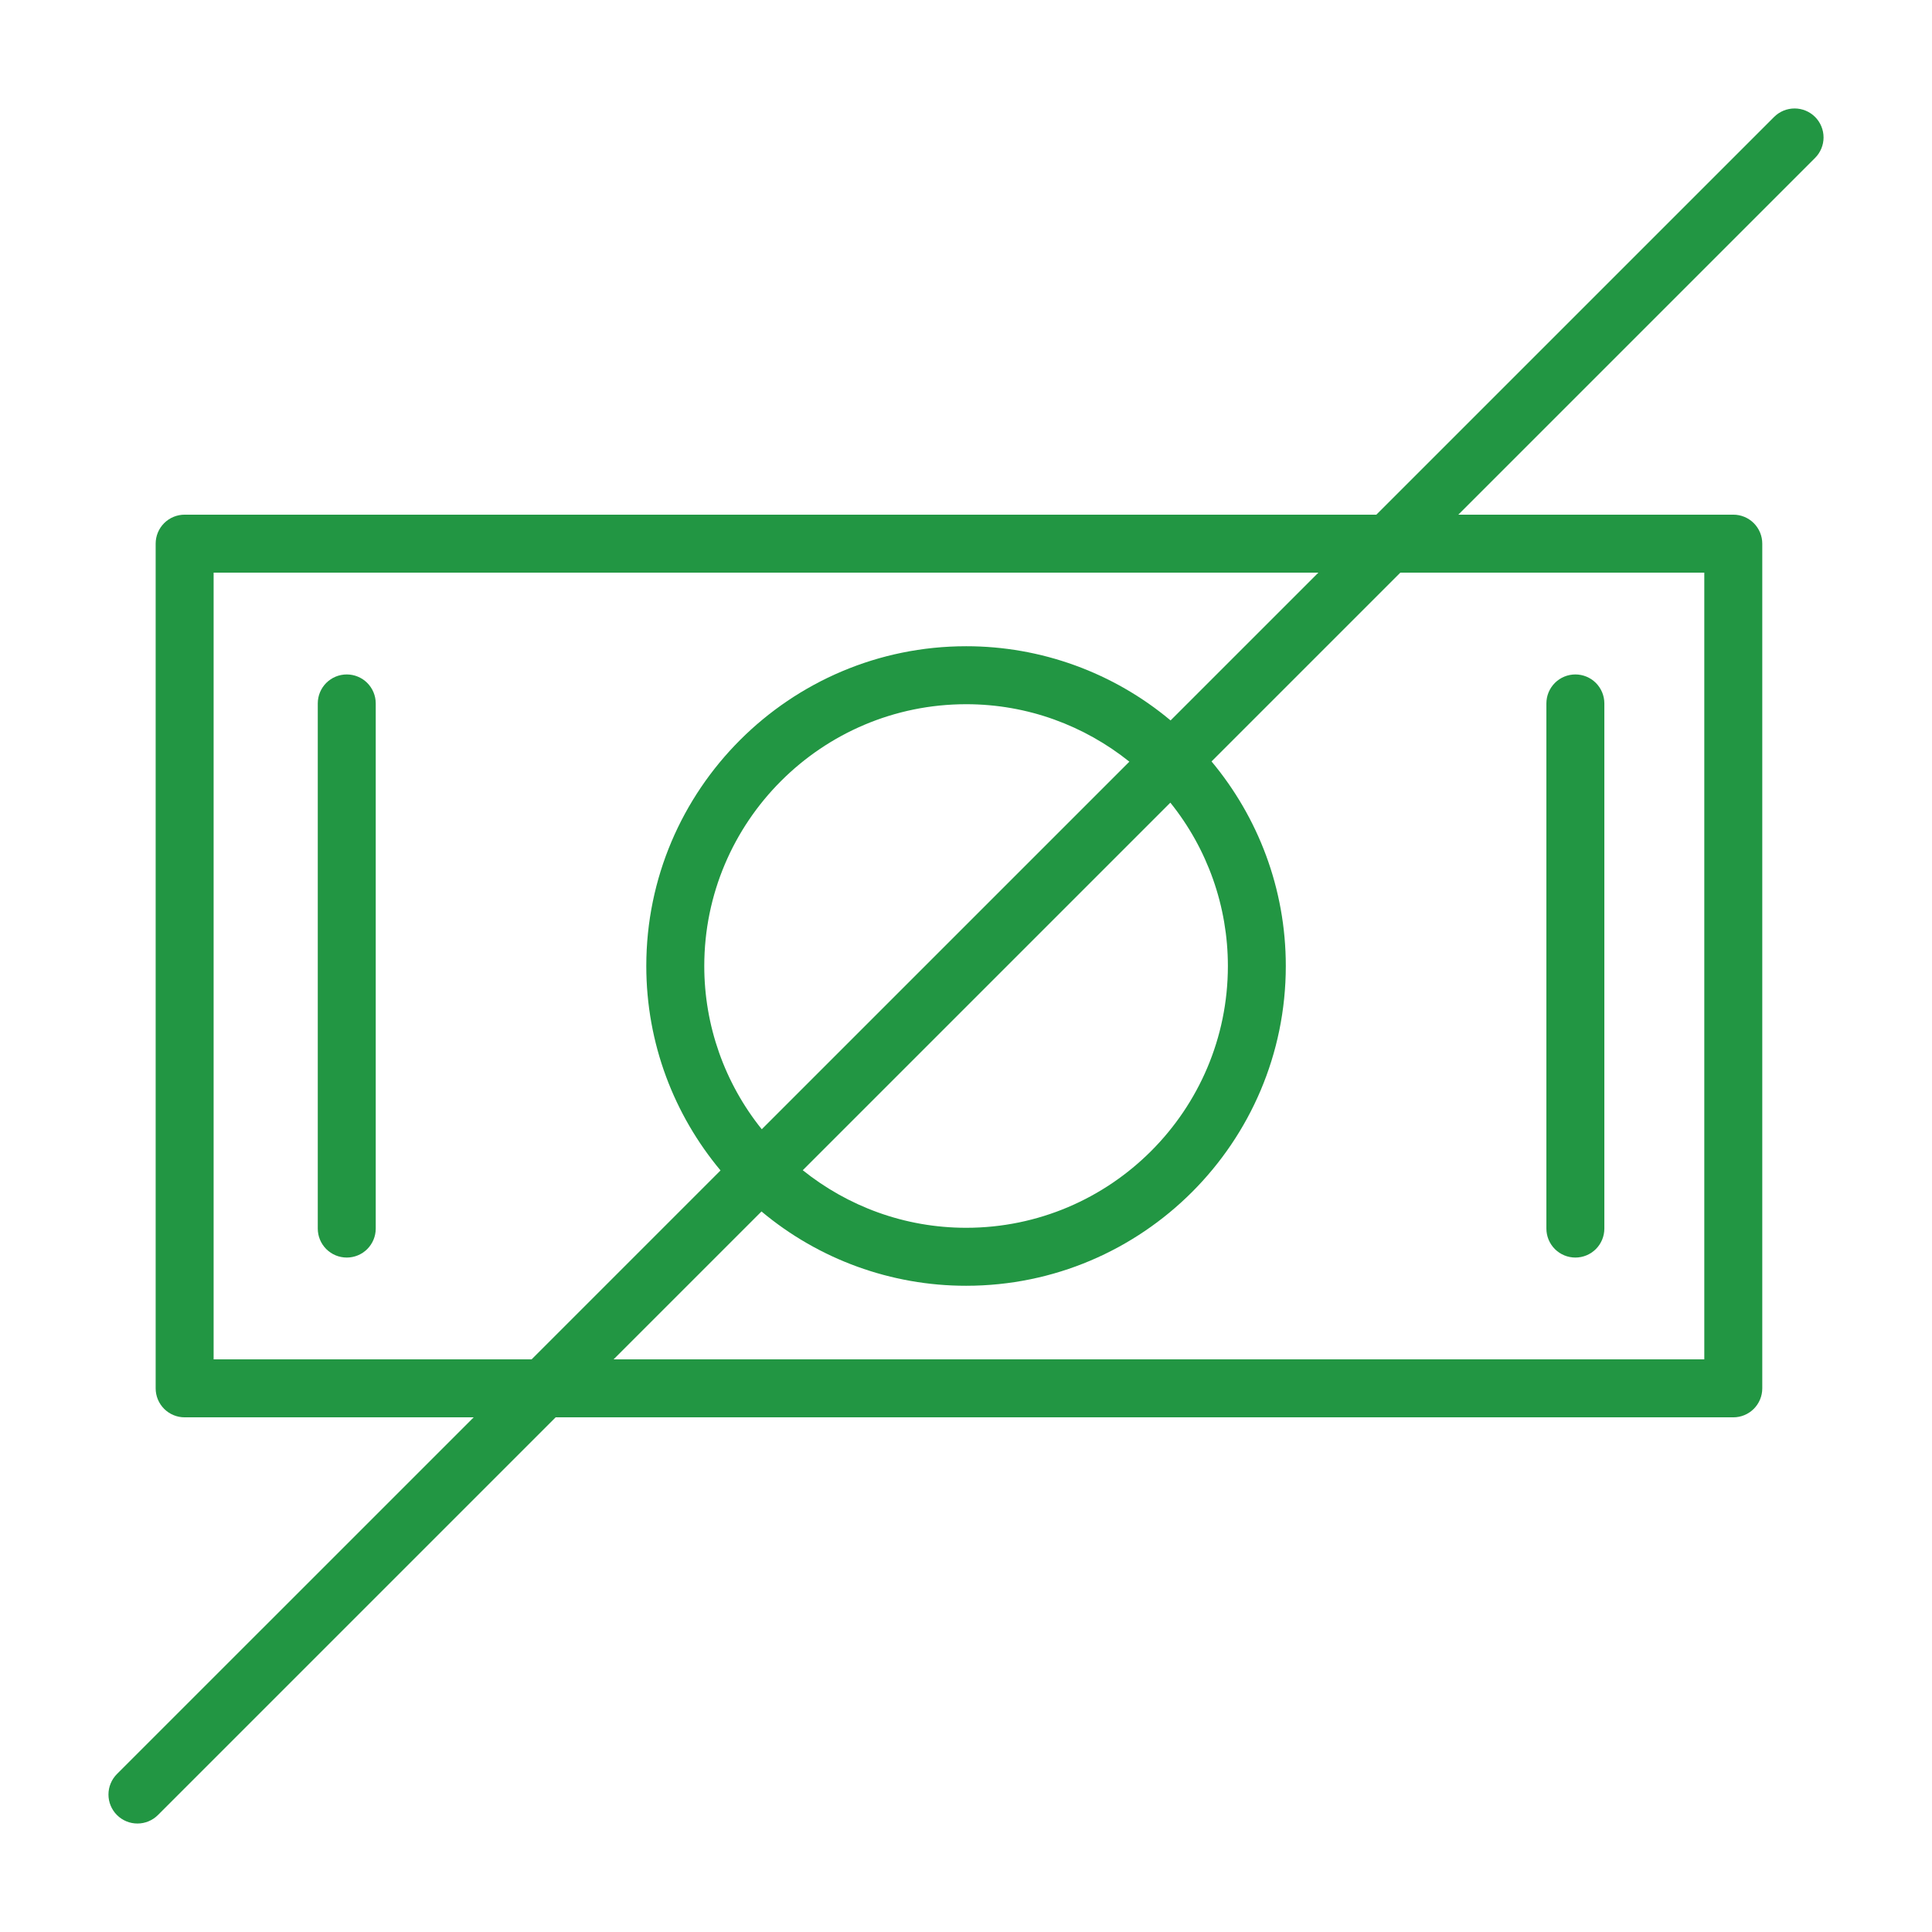 <?xml version="1.0" encoding="UTF-8"?> <svg xmlns="http://www.w3.org/2000/svg" width="100" height="100" viewBox="0 0 100 100" fill="none"><path fill-rule="evenodd" clip-rule="evenodd" d="M17.948 34.909C17.55 34.909 17.169 35.067 16.887 35.348C16.606 35.63 16.448 36.011 16.448 36.409V63.591C16.448 63.989 16.606 64.37 16.887 64.652C17.169 64.933 17.55 65.091 17.948 65.091C18.346 65.091 18.727 64.933 19.009 64.652C19.29 64.37 19.448 63.989 19.448 63.591V36.409C19.448 36.011 19.29 35.63 19.009 35.348C18.727 35.067 18.346 34.909 17.948 34.909ZM81.541 65.091C81.939 65.091 82.32 64.933 82.602 64.652C82.883 64.37 83.041 63.989 83.041 63.591V36.409C83.041 36.011 82.883 35.63 82.602 35.348C82.32 35.067 81.939 34.909 81.541 34.909C81.143 34.909 80.762 35.067 80.48 35.348C80.199 35.63 80.041 36.011 80.041 36.409V63.591C80.041 63.989 80.199 64.37 80.48 64.652C80.762 64.933 81.143 65.091 81.541 65.091Z" fill="#229643"></path><path fill-rule="evenodd" clip-rule="evenodd" d="M93.948 6.053C93.667 5.772 93.285 5.614 92.888 5.614C92.49 5.614 92.108 5.772 91.827 6.053L71.24 26.639H9.557C9.159 26.639 8.778 26.797 8.496 27.078C8.215 27.36 8.057 27.741 8.057 28.139V71.861C8.057 72.259 8.215 72.64 8.496 72.922C8.778 73.203 9.159 73.361 9.557 73.361H24.517L6.053 91.824C5.914 91.963 5.803 92.129 5.728 92.311C5.652 92.493 5.614 92.688 5.614 92.885C5.614 93.082 5.652 93.277 5.728 93.459C5.803 93.641 5.914 93.807 6.053 93.946C6.192 94.085 6.358 94.196 6.54 94.271C6.722 94.347 6.917 94.385 7.114 94.385C7.311 94.385 7.506 94.347 7.688 94.271C7.87 94.196 8.036 94.085 8.175 93.946L28.76 73.361H89.715C90.113 73.361 90.494 73.203 90.776 72.922C91.057 72.64 91.215 72.259 91.215 71.861V28.139C91.215 27.741 91.057 27.36 90.776 27.078C90.494 26.797 90.113 26.639 89.715 26.639H75.483L93.948 8.174C94.229 7.893 94.387 7.511 94.387 7.114C94.387 6.716 94.229 6.334 93.948 6.053ZM11.057 70.361V29.639H68.24L60.589 37.289C57.623 34.806 53.877 33.446 50.009 33.449C40.88 33.449 33.452 40.873 33.452 49.999C33.452 54.021 34.898 57.711 37.294 60.582L27.517 70.359H11.057V70.361ZM39.429 58.45C37.502 56.055 36.452 53.074 36.453 50C36.453 42.528 42.534 36.45 50.01 36.45C53.204 36.45 56.137 37.568 58.456 39.424L39.429 58.45ZM60.577 41.545C62.505 43.941 63.556 46.924 63.555 50C63.555 57.472 57.479 63.55 50.01 63.55C46.811 63.55 43.872 62.43 41.551 60.571L60.577 41.545ZM88.214 29.639V70.361H31.759L39.415 62.705C42.384 65.192 46.135 66.554 50.008 66.551C59.131 66.551 66.553 59.127 66.553 50.001C66.553 45.976 65.106 42.284 62.709 39.412L72.481 29.64L88.214 29.639Z" fill="#229643"></path></svg> 